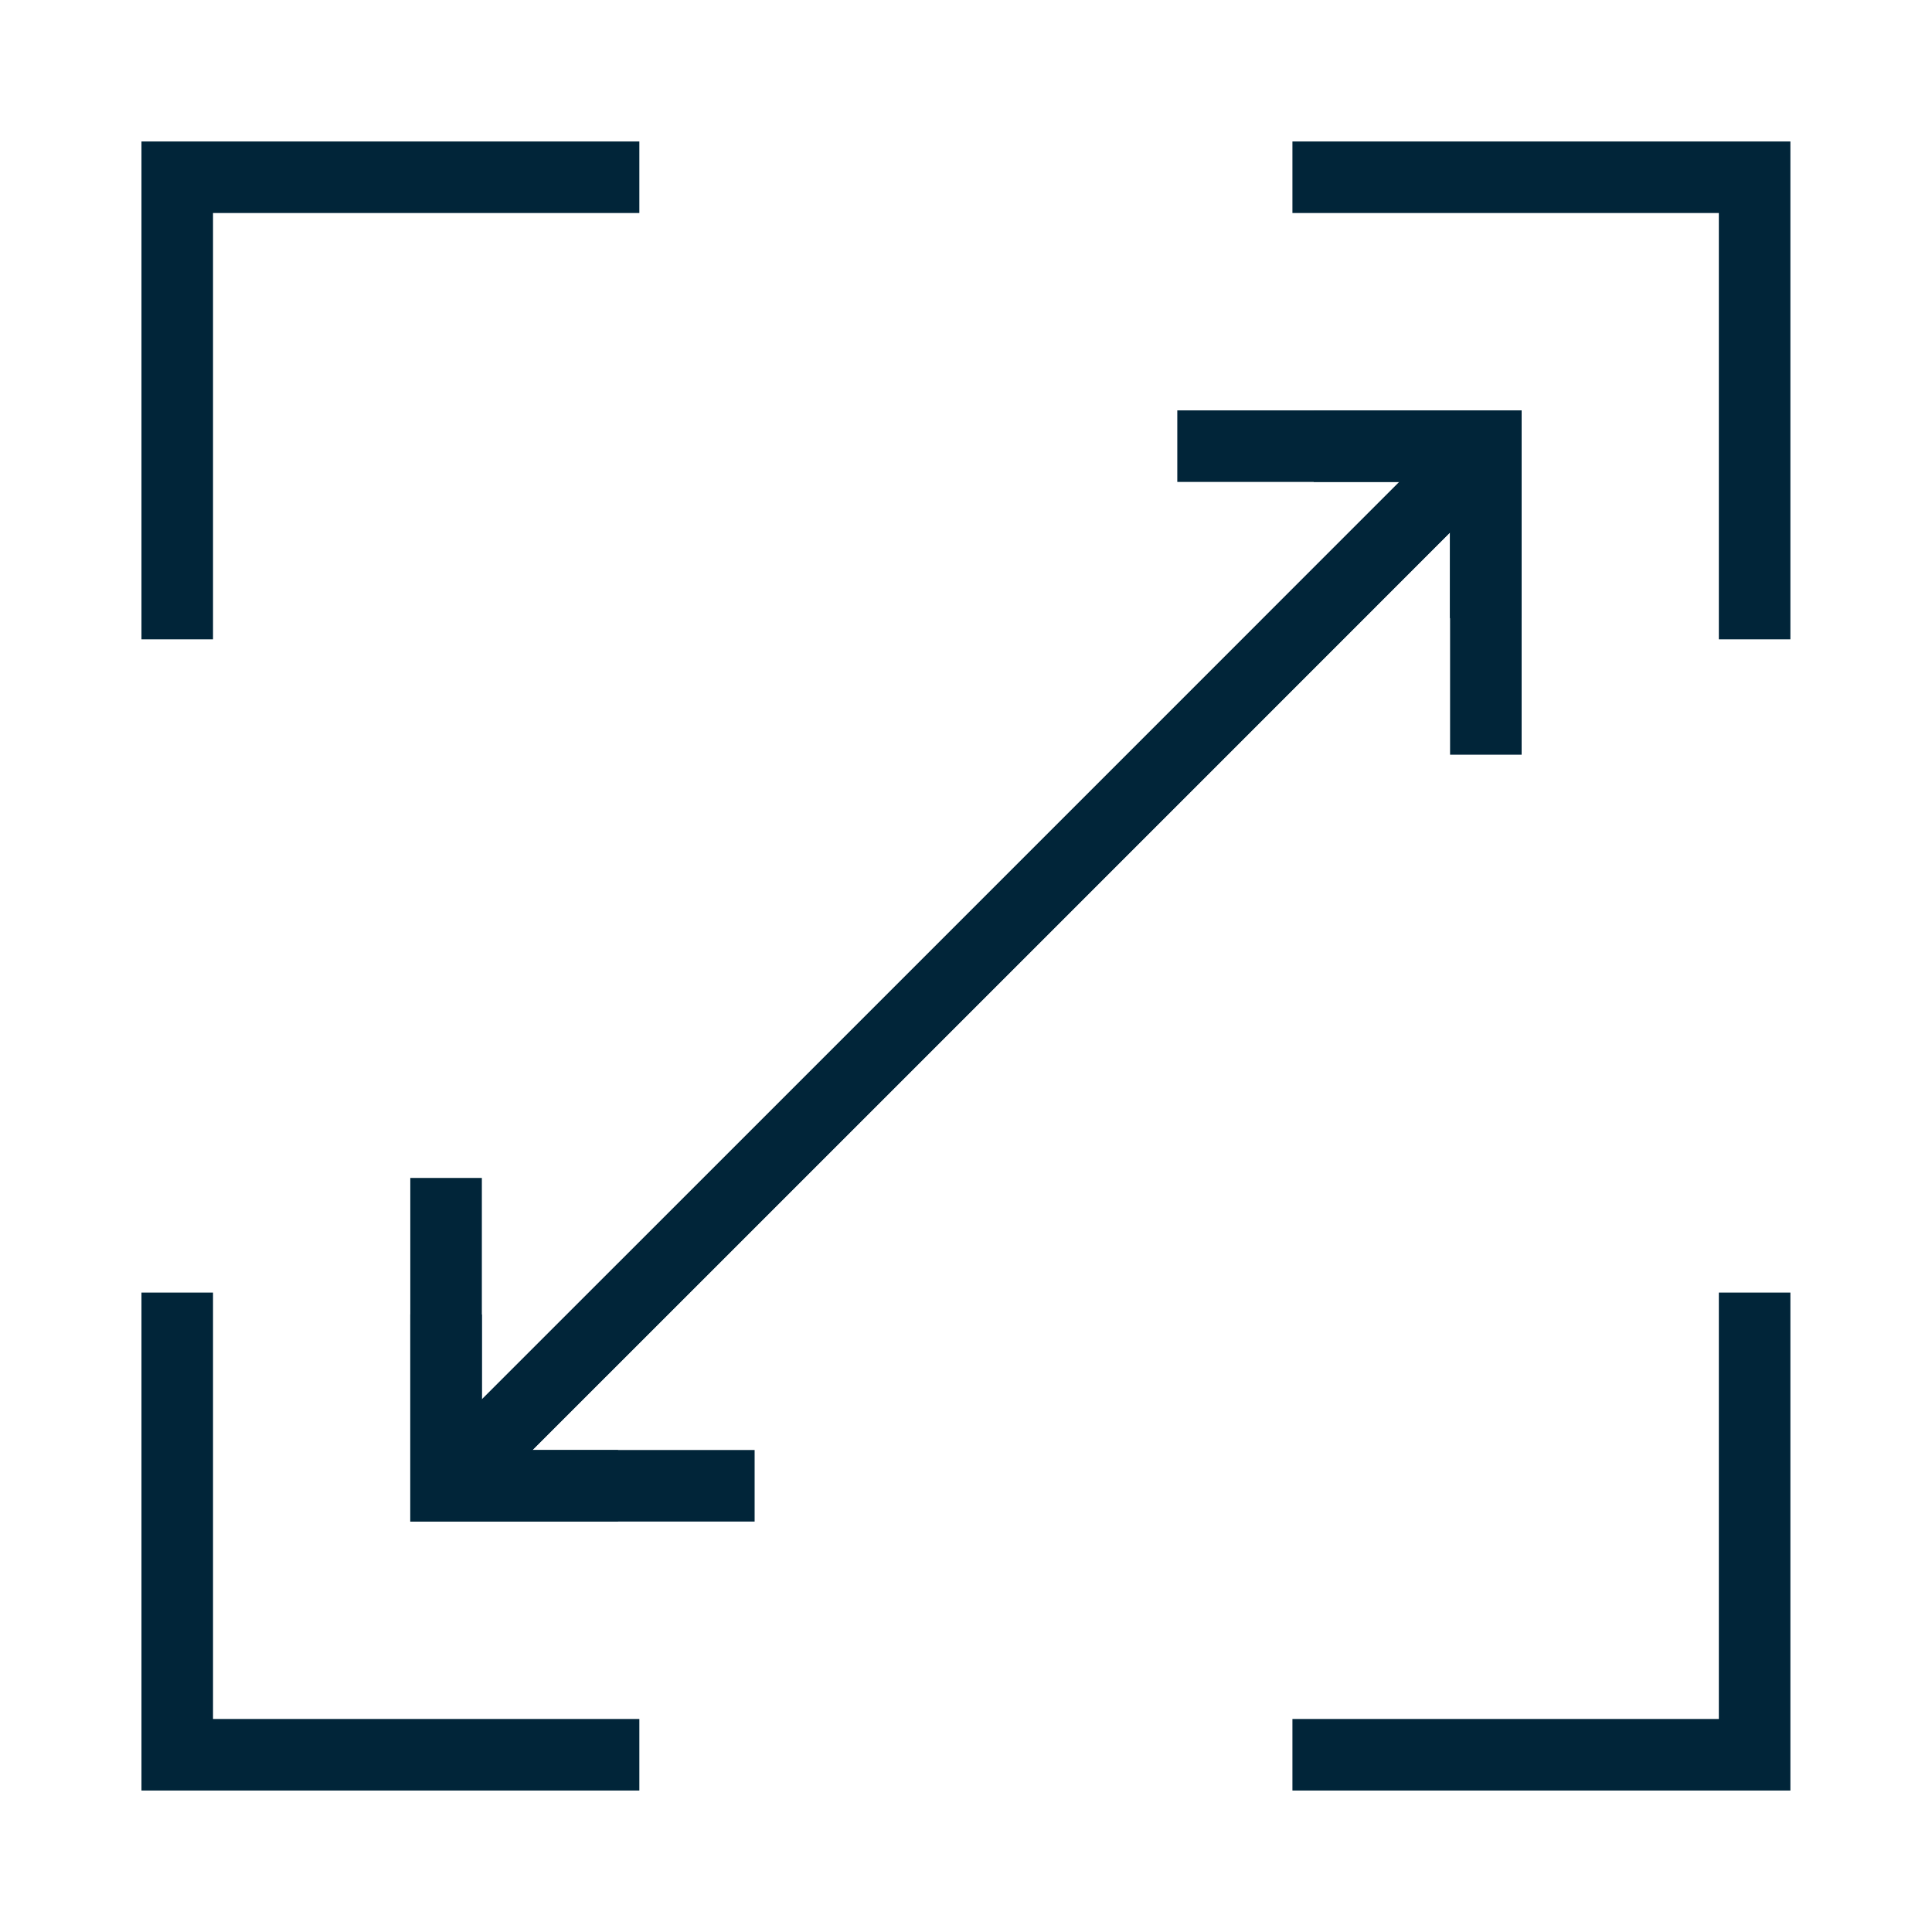 <svg width="27" height="27" viewBox="0 0 27 27" fill="none" xmlns="http://www.w3.org/2000/svg">
<g id="ICO_LAKE-SIZE">
<g id="Group">
<path id="Vector" d="M6.234 20.764L10.413 16.586L16.566 10.433L20.763 6.235" stroke="#012539" stroke-miterlimit="10"/>
<path id="Vector_2" d="M8.638 20.765H6.234V18.37" stroke="#012539" stroke-miterlimit="10"/>
<path id="Vector_3" d="M18.359 6.235H20.763V8.639" stroke="#012539" stroke-miterlimit="10"/>
</g>
<g id="Group_2">
<path id="Vector_4" d="M6.234 20.764L10.413 16.586L16.566 10.433L20.763 6.235" stroke="#012539" stroke-miterlimit="10"/>
<path id="Vector_5" d="M10.546 20.764H6.234V16.462" stroke="#012539" stroke-miterlimit="10"/>
<path id="Vector_6" d="M16.453 6.235H20.765V10.547" stroke="#012539" stroke-miterlimit="10"/>
</g>
<g id="Group_3">
<path id="Vector_7" d="M24.521 8.935V2.477H18.062" stroke="#012539" stroke-miterlimit="10"/>
<path id="Vector_8" d="M8.935 2.477H2.477V8.935" stroke="#012539" stroke-miterlimit="10"/>
<path id="Vector_9" d="M18.062 24.523H24.521V18.064" stroke="#012539" stroke-miterlimit="10"/>
<path id="Vector_10" d="M2.477 18.064V24.523H8.935" stroke="#012539" stroke-miterlimit="10"/>
</g>
</g>
</svg>
